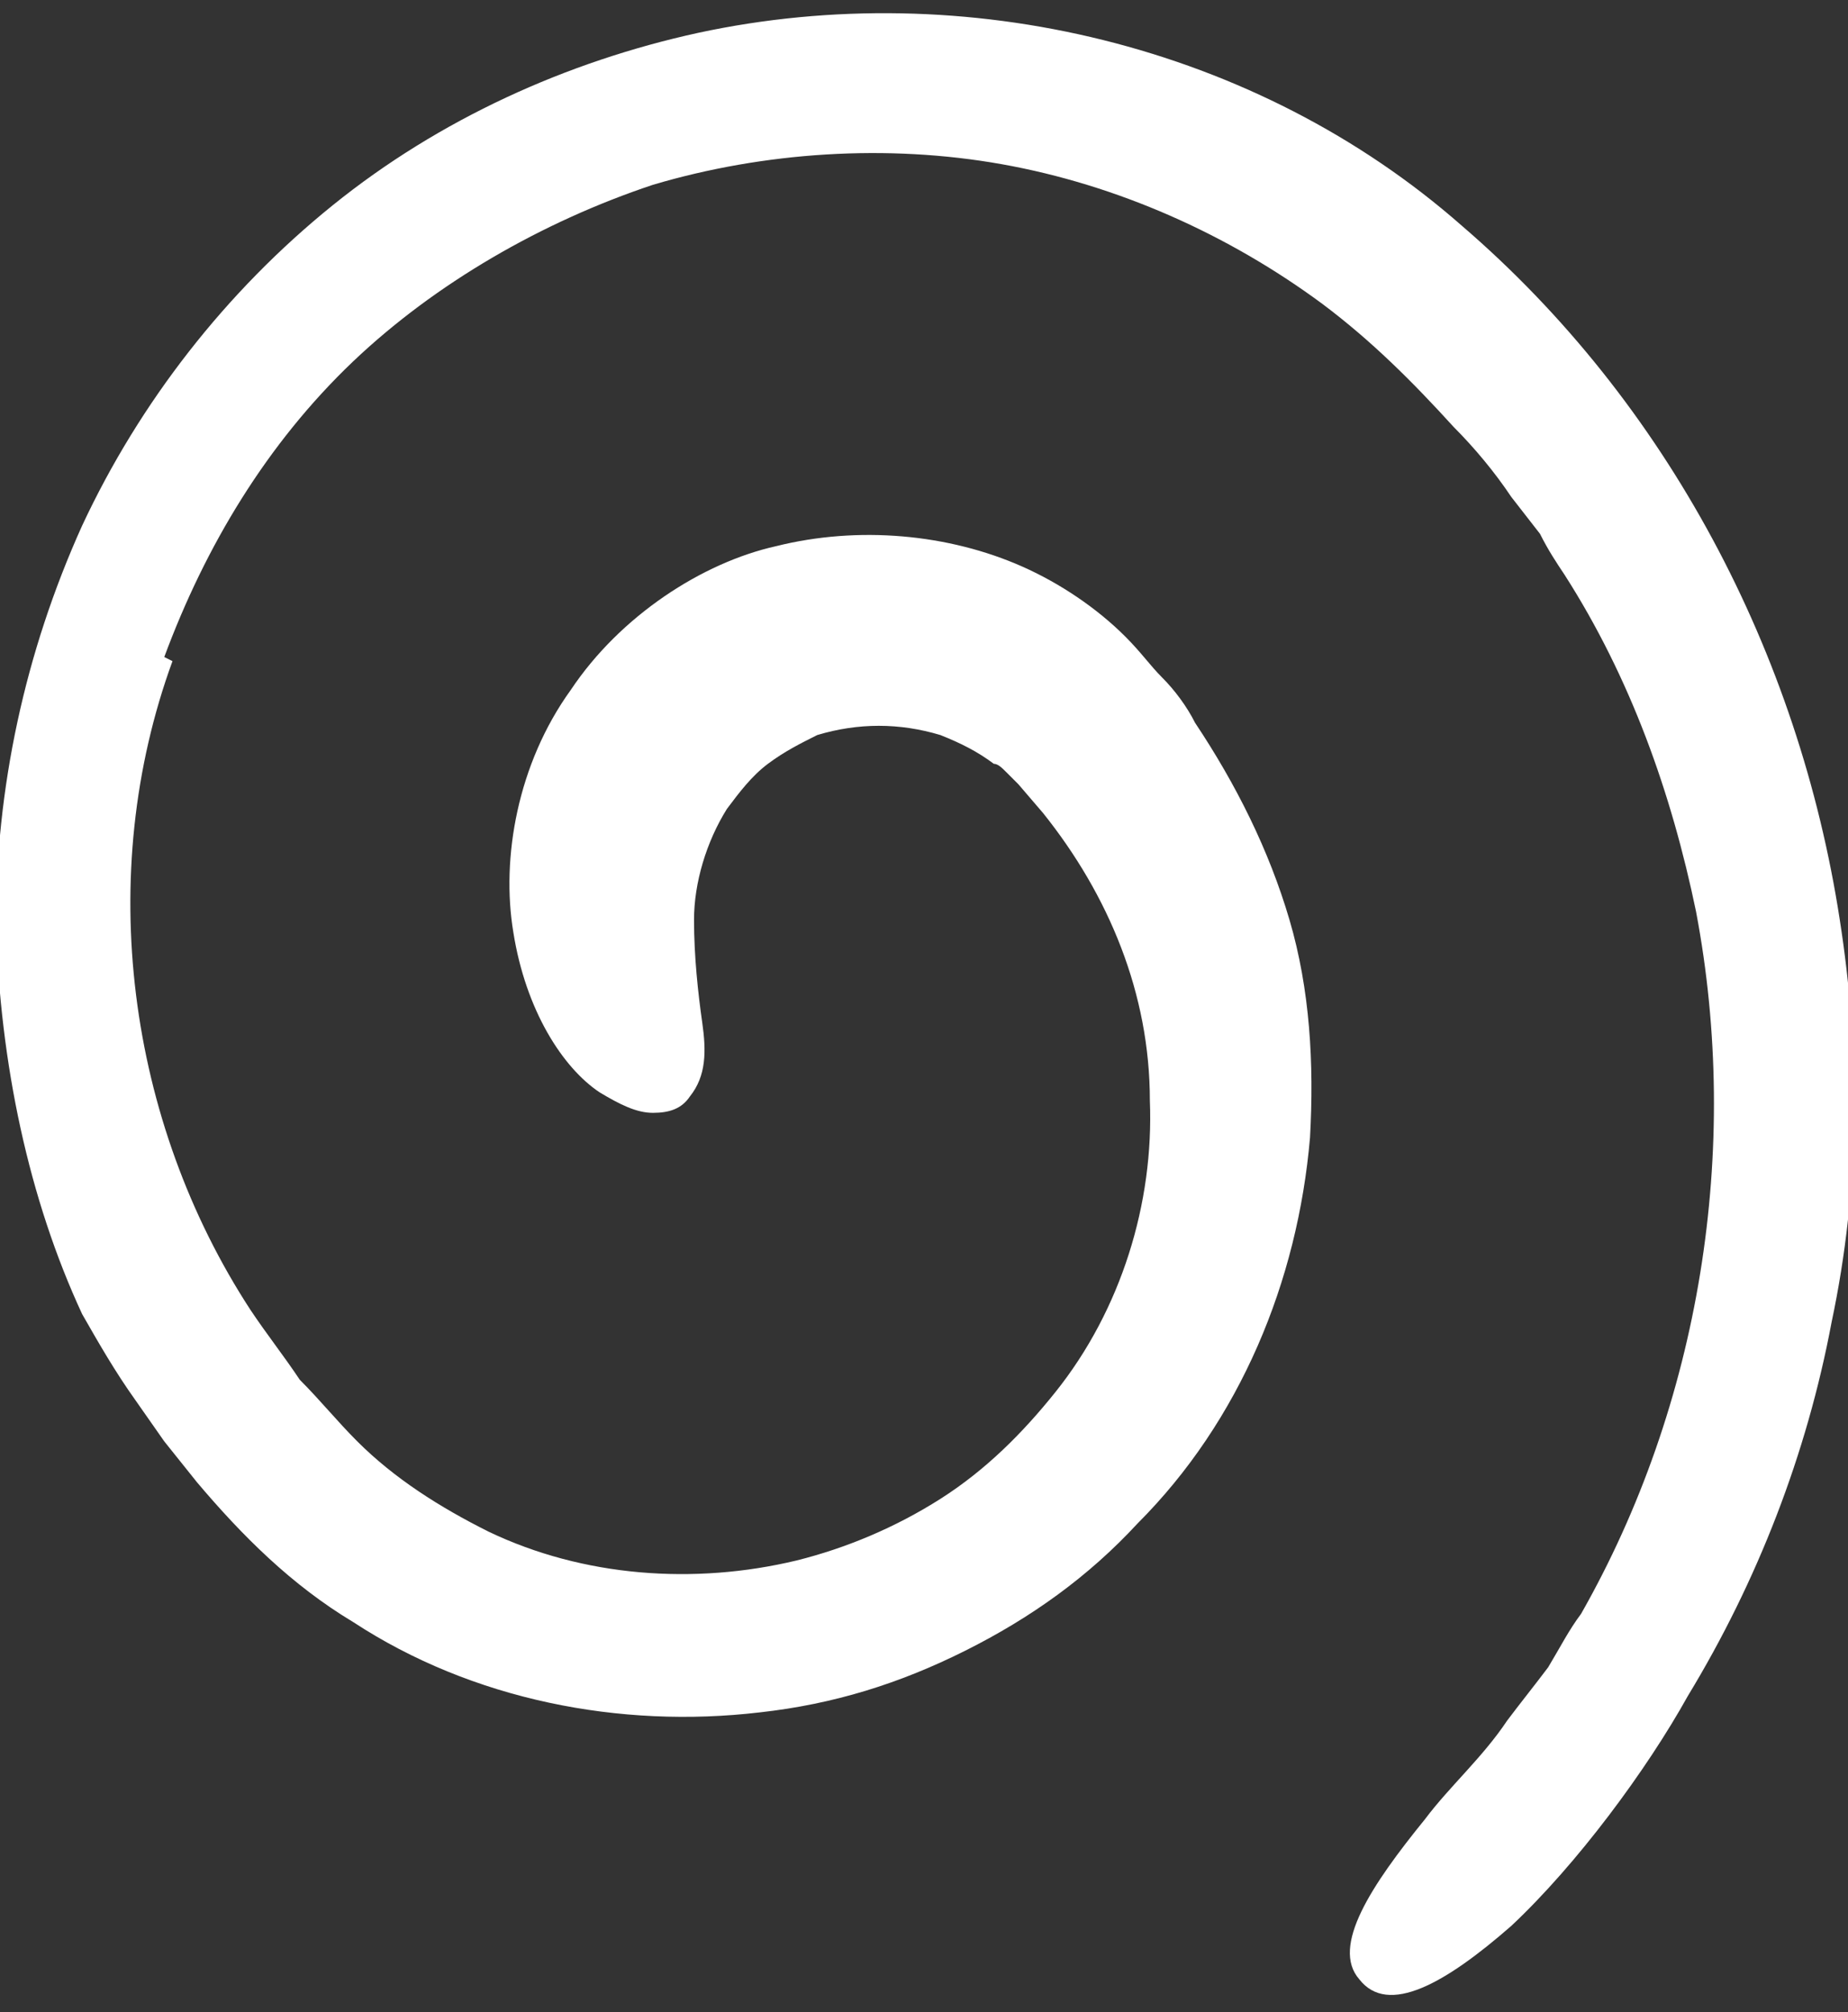 <svg xmlns="http://www.w3.org/2000/svg" id="Capa_1" viewBox="0 0 45 49"><rect x="0" y="0" width="45" height="49" fill="#333333" stroke="none"/><defs><style> .st0 { fill: #fff; } </style></defs><path class="st0" d="M4.2,16.1c-1.9,5.2-1.1,11.2,1.9,15.8.4.6.8,1.1,1.2,1.7.5.5.9,1,1.4,1.5.9.9,2,1.6,3.2,2.2,2.3,1.1,5,1.3,7.5.7,1.2-.3,2.4-.8,3.5-1.5s2-1.6,2.8-2.6c1.6-2,2.4-4.6,2.3-7.1,0-2.6-1-5-2.6-7l-.6-.7c-.1-.1-.2-.2-.3-.3s-.2-.2-.3-.2c-.4-.3-.8-.5-1.3-.7-1-.3-2-.3-3,0-.4.2-.8.4-1.2.7-.4.3-.7.7-1,1.1-.5.8-.8,1.8-.8,2.7,0,.9.1,1.8.2,2.5.1.7.1,1.3-.3,1.8-.2.3-.5.4-.9.4-.4,0-.8-.2-1.3-.5-.9-.6-1.8-2-2.1-3.9-.3-1.8.1-4.1,1.4-5.9,1.2-1.8,3.2-3.1,5-3.5,2-.5,4.2-.3,6,.5.9.4,1.8,1,2.5,1.7.4.4.6.7.9,1,.3.3.6.7.8,1.1,1,1.5,1.8,3.1,2.3,4.8.5,1.7.6,3.5.5,5.3-.3,3.5-1.7,6.9-4.2,9.4-1.2,1.3-2.6,2.3-4.2,3.1-1.6.8-3.2,1.3-5,1.5-3.4.4-7-.3-9.9-2.2-1.5-.9-2.7-2.1-3.8-3.4l-.4-.5-.4-.5-.7-1c-.5-.7-.9-1.4-1.3-2.1C.7,29.2,0,25.9-.1,22.5c0-3.3.7-6.6,2.1-9.7,1.4-3,3.5-5.7,6.1-7.8,2.6-2.1,5.7-3.5,8.9-4.2,6.5-1.4,13.6.3,18.6,4.7,5,4.3,8.2,10.4,9.2,16.9.5,3.2.5,6.5-.2,9.8-.6,3.2-1.8,6.3-3.5,9.1-1,1.8-2.7,4.1-4.3,5.6-1.6,1.4-3,2.2-3.7,1.3-.7-.8.3-2.3,1.6-3.9.6-.8,1.4-1.5,2-2.4.3-.4.7-.9,1-1.3.3-.5.5-.9.8-1.3,2.9-5.1,3.9-11.3,2.8-17.1-.6-2.9-1.6-5.7-3.2-8.2-.2-.3-.4-.6-.6-1l-.7-.9c-.4-.6-.9-1.2-1.4-1.7-1-1.1-2-2.1-3.2-3-2.3-1.7-5-2.9-7.8-3.4-2.8-.5-5.8-.3-8.5.5-2.7.9-5.3,2.4-7.3,4.3-2.1,2-3.6,4.5-4.6,7.2h0Z"></path></svg>